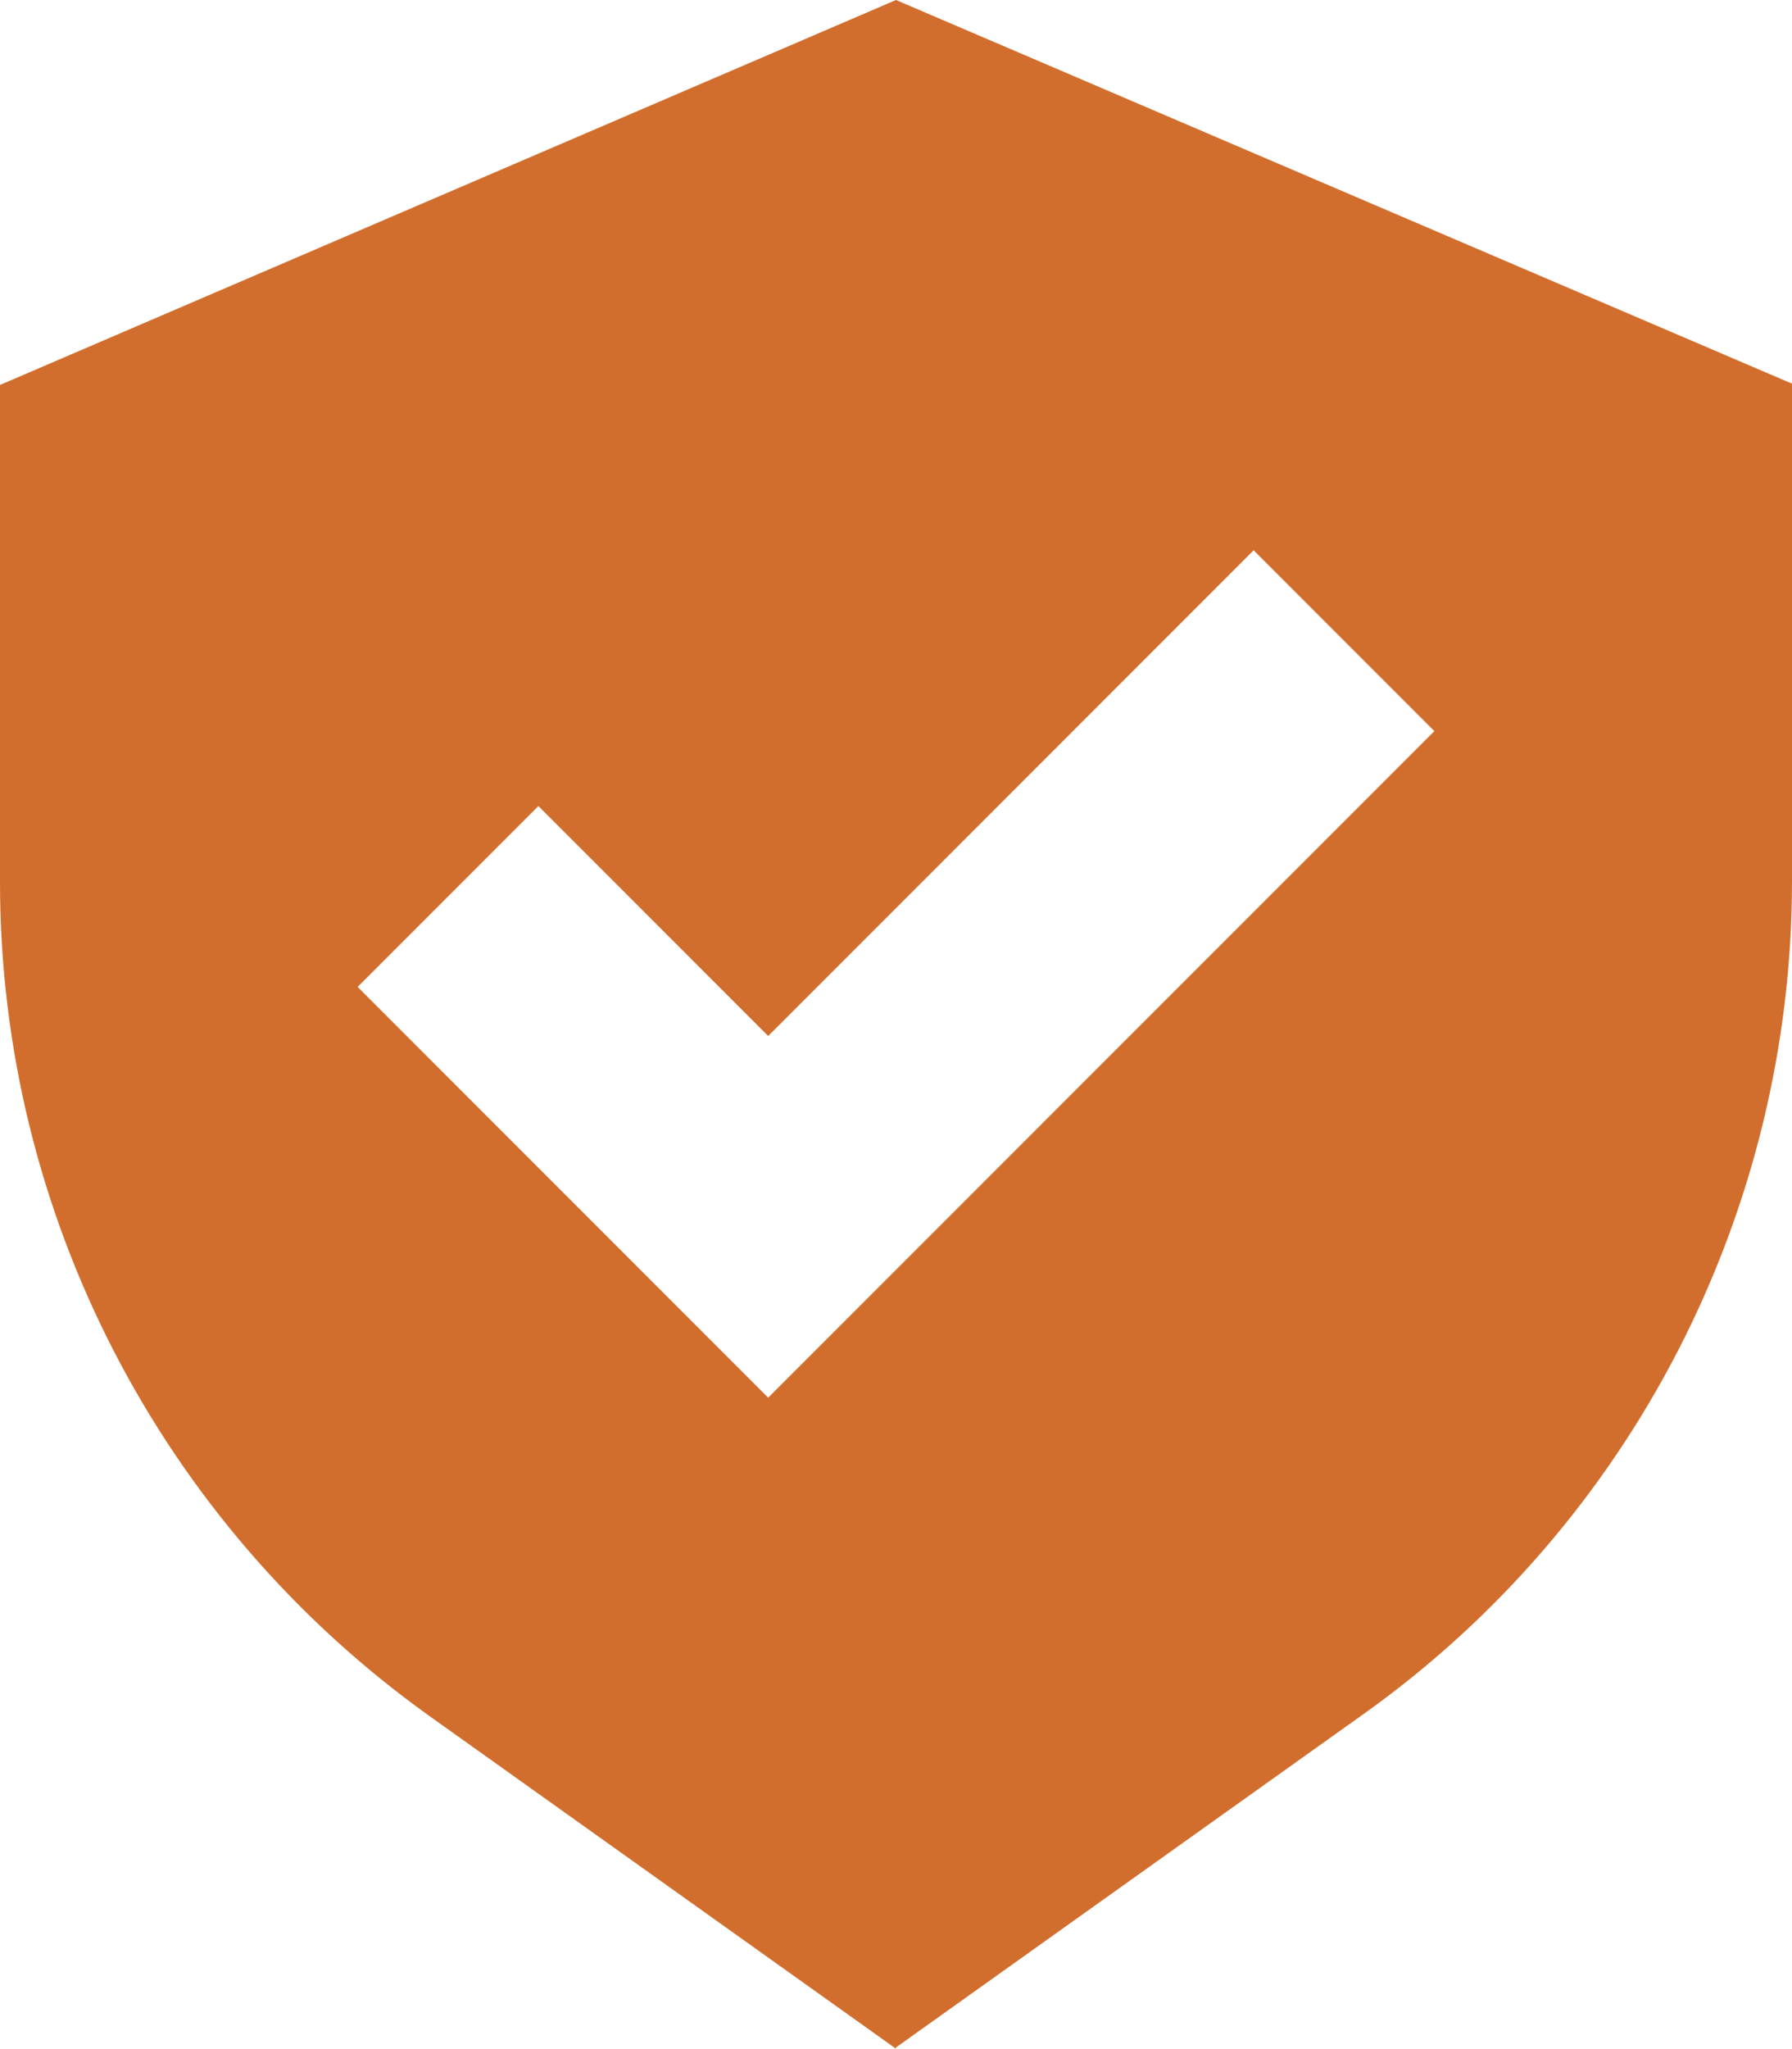 <?xml version="1.0" encoding="UTF-8"?>
<svg id="Layer_2" data-name="Layer 2" xmlns="http://www.w3.org/2000/svg" viewBox="0 0 13.88 15.86">
  <defs>
    <style>
      .cls-1 {
        fill: #d26e2d;
        fill-rule: evenodd;
      }
    </style>
  </defs>
  <g id="Layer_1-2" data-name="Layer 1">
    <path class="cls-1" d="M6.94,15.86l-3.62-2.58c-2.08-1.49-3.32-3.89-3.32-6.45v-3.85L6.94,0l6.94,2.97v3.85c0,2.56-1.24,4.97-3.32,6.45l-3.62,2.58ZM11.11,5.66l-1.4-1.4-3.76,3.76-1.78-1.78-1.4,1.4,3.18,3.18,5.16-5.16Z"/>
  </g>
</svg>
